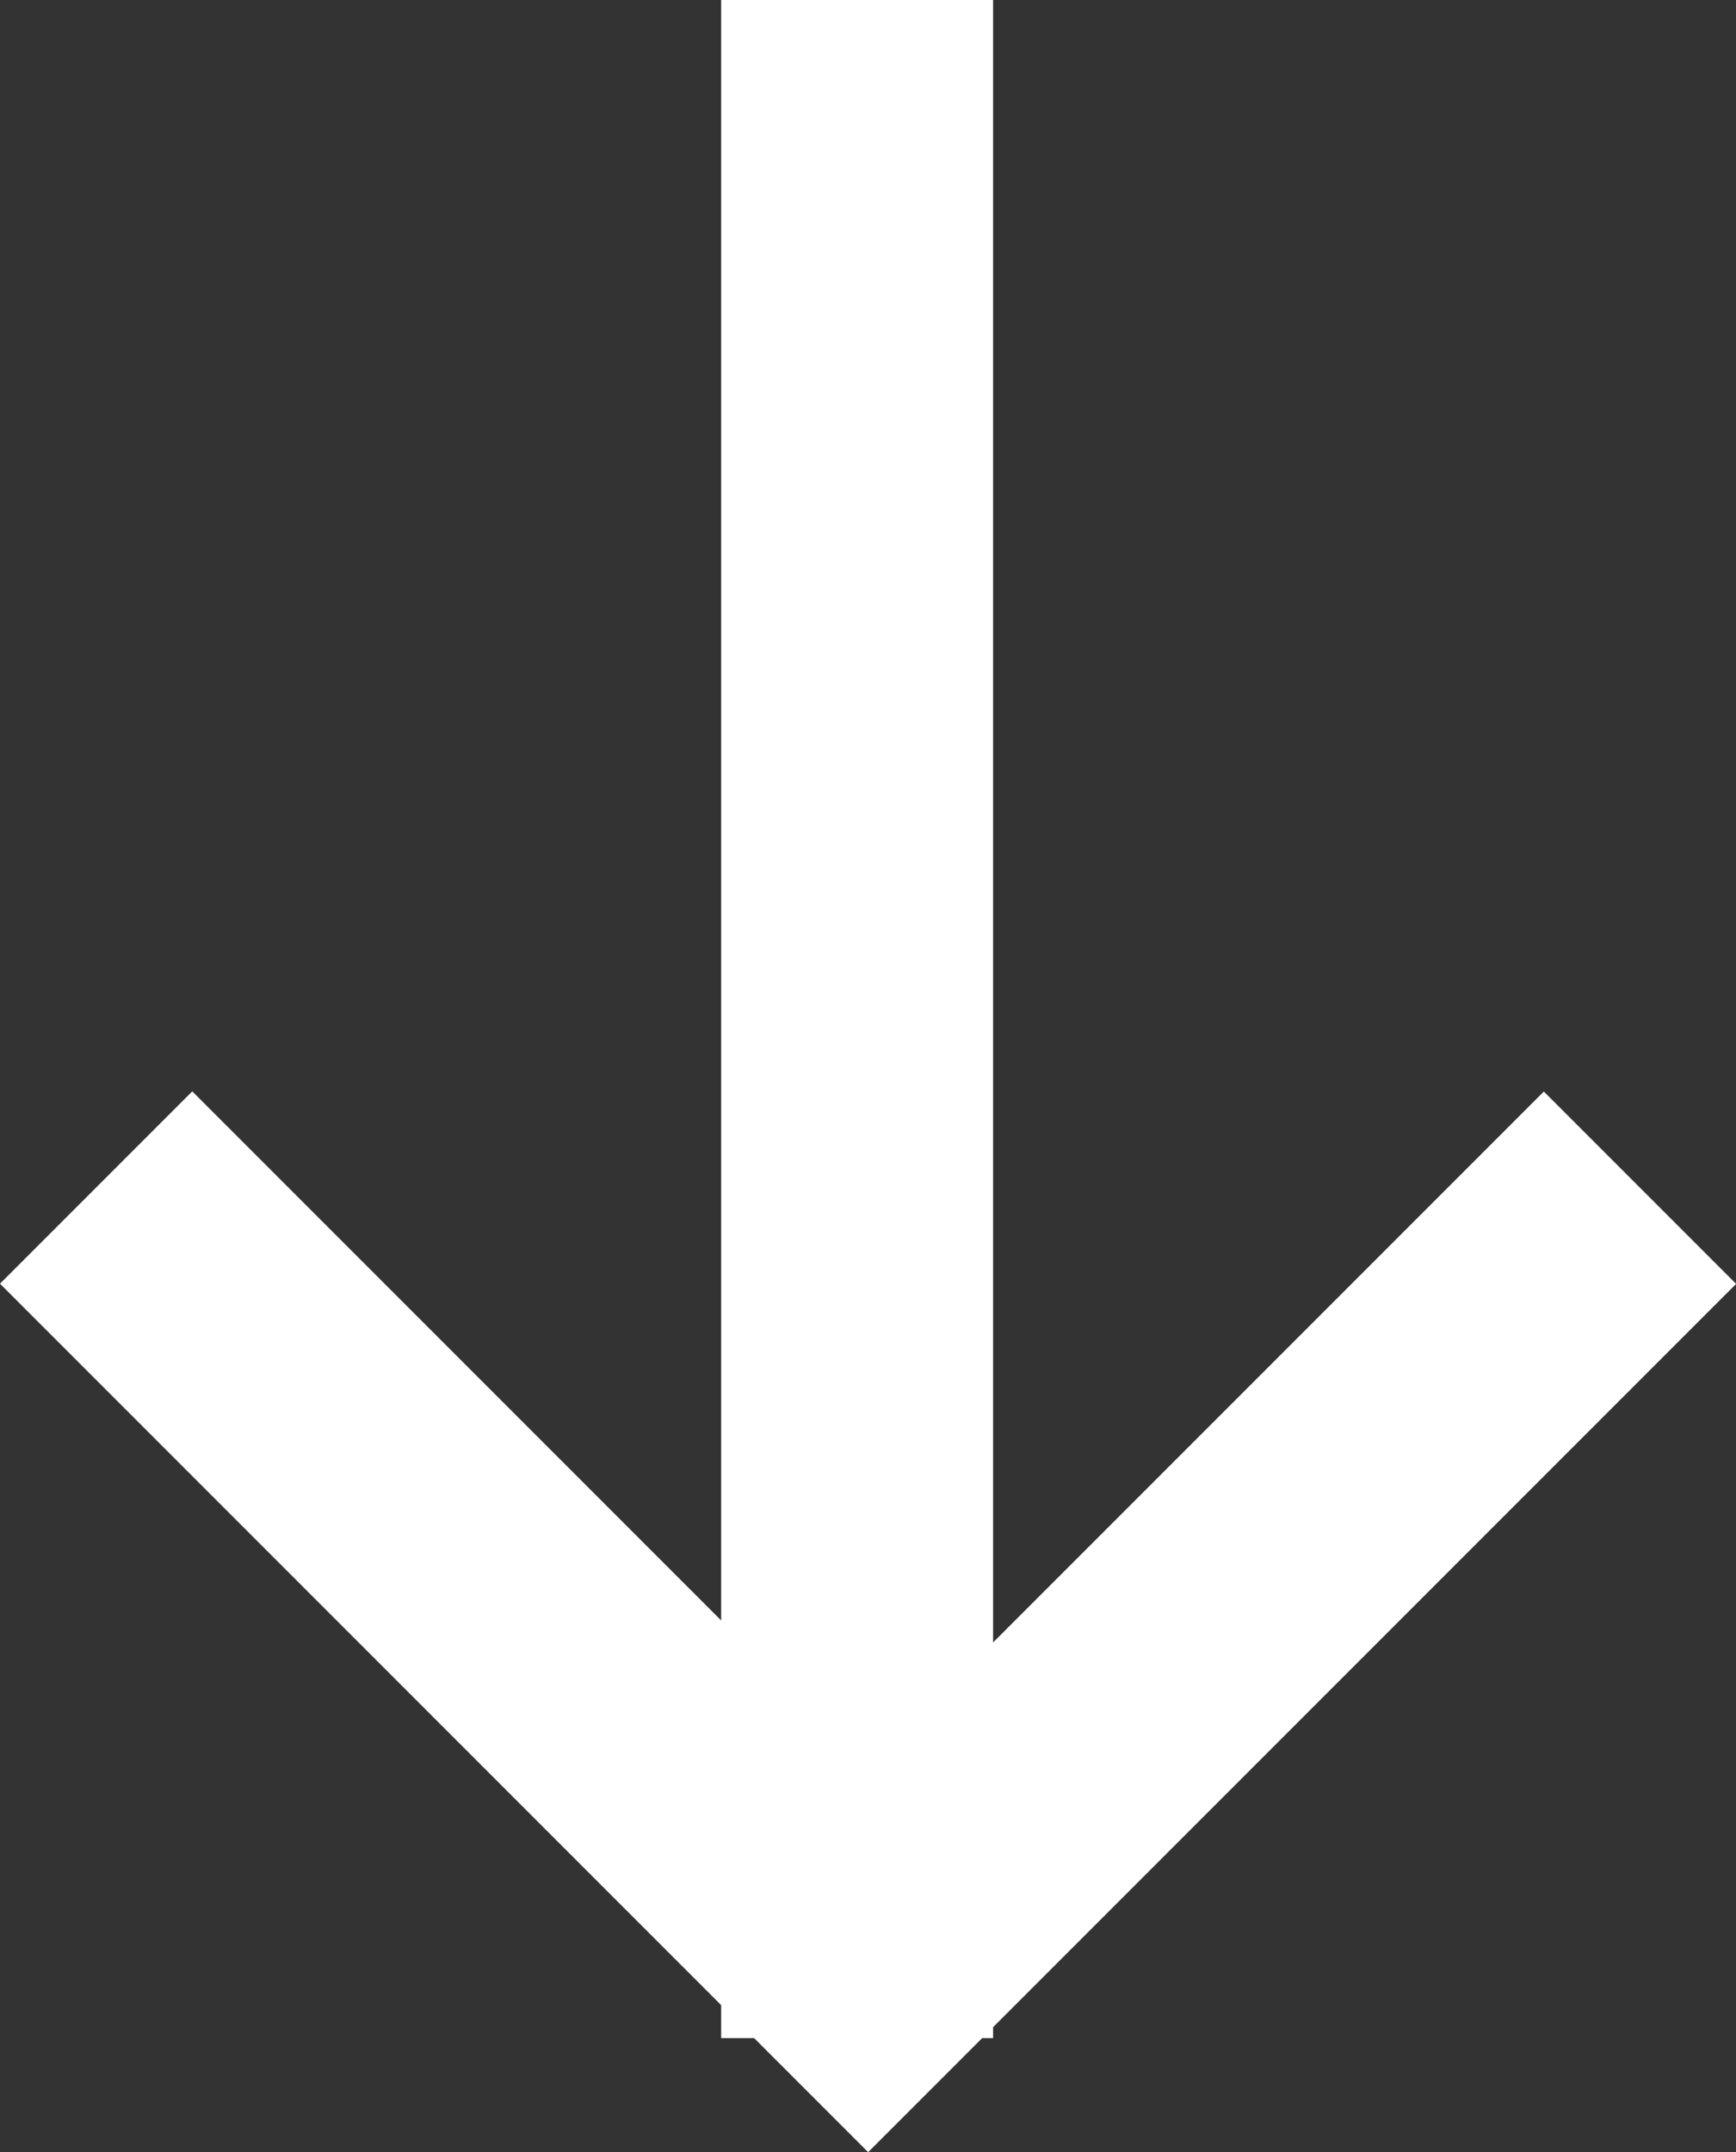 <svg xmlns="http://www.w3.org/2000/svg" width="12.768" height="15.823" viewBox="0 0 12.768 15.823">
  <rect x="0" y="0" width="12.768" height="15.823" fill="#333333" stroke="none"/>
  <g id="グループ_23113" data-name="グループ 23113" transform="translate(12.061) rotate(90)">
    <path id="パス_28638" data-name="パス 28638" d="M0,0V8.03H8.028" transform="translate(8.731 11.354) rotate(-135)" fill="none" stroke="#fff" stroke-width="2"/>
    <path id="パス_28642" data-name="パス 28642" d="M14.985,0H0" transform="translate(0 5.757)" fill="none" stroke="#fff" stroke-width="2"/>
  </g>
</svg>
